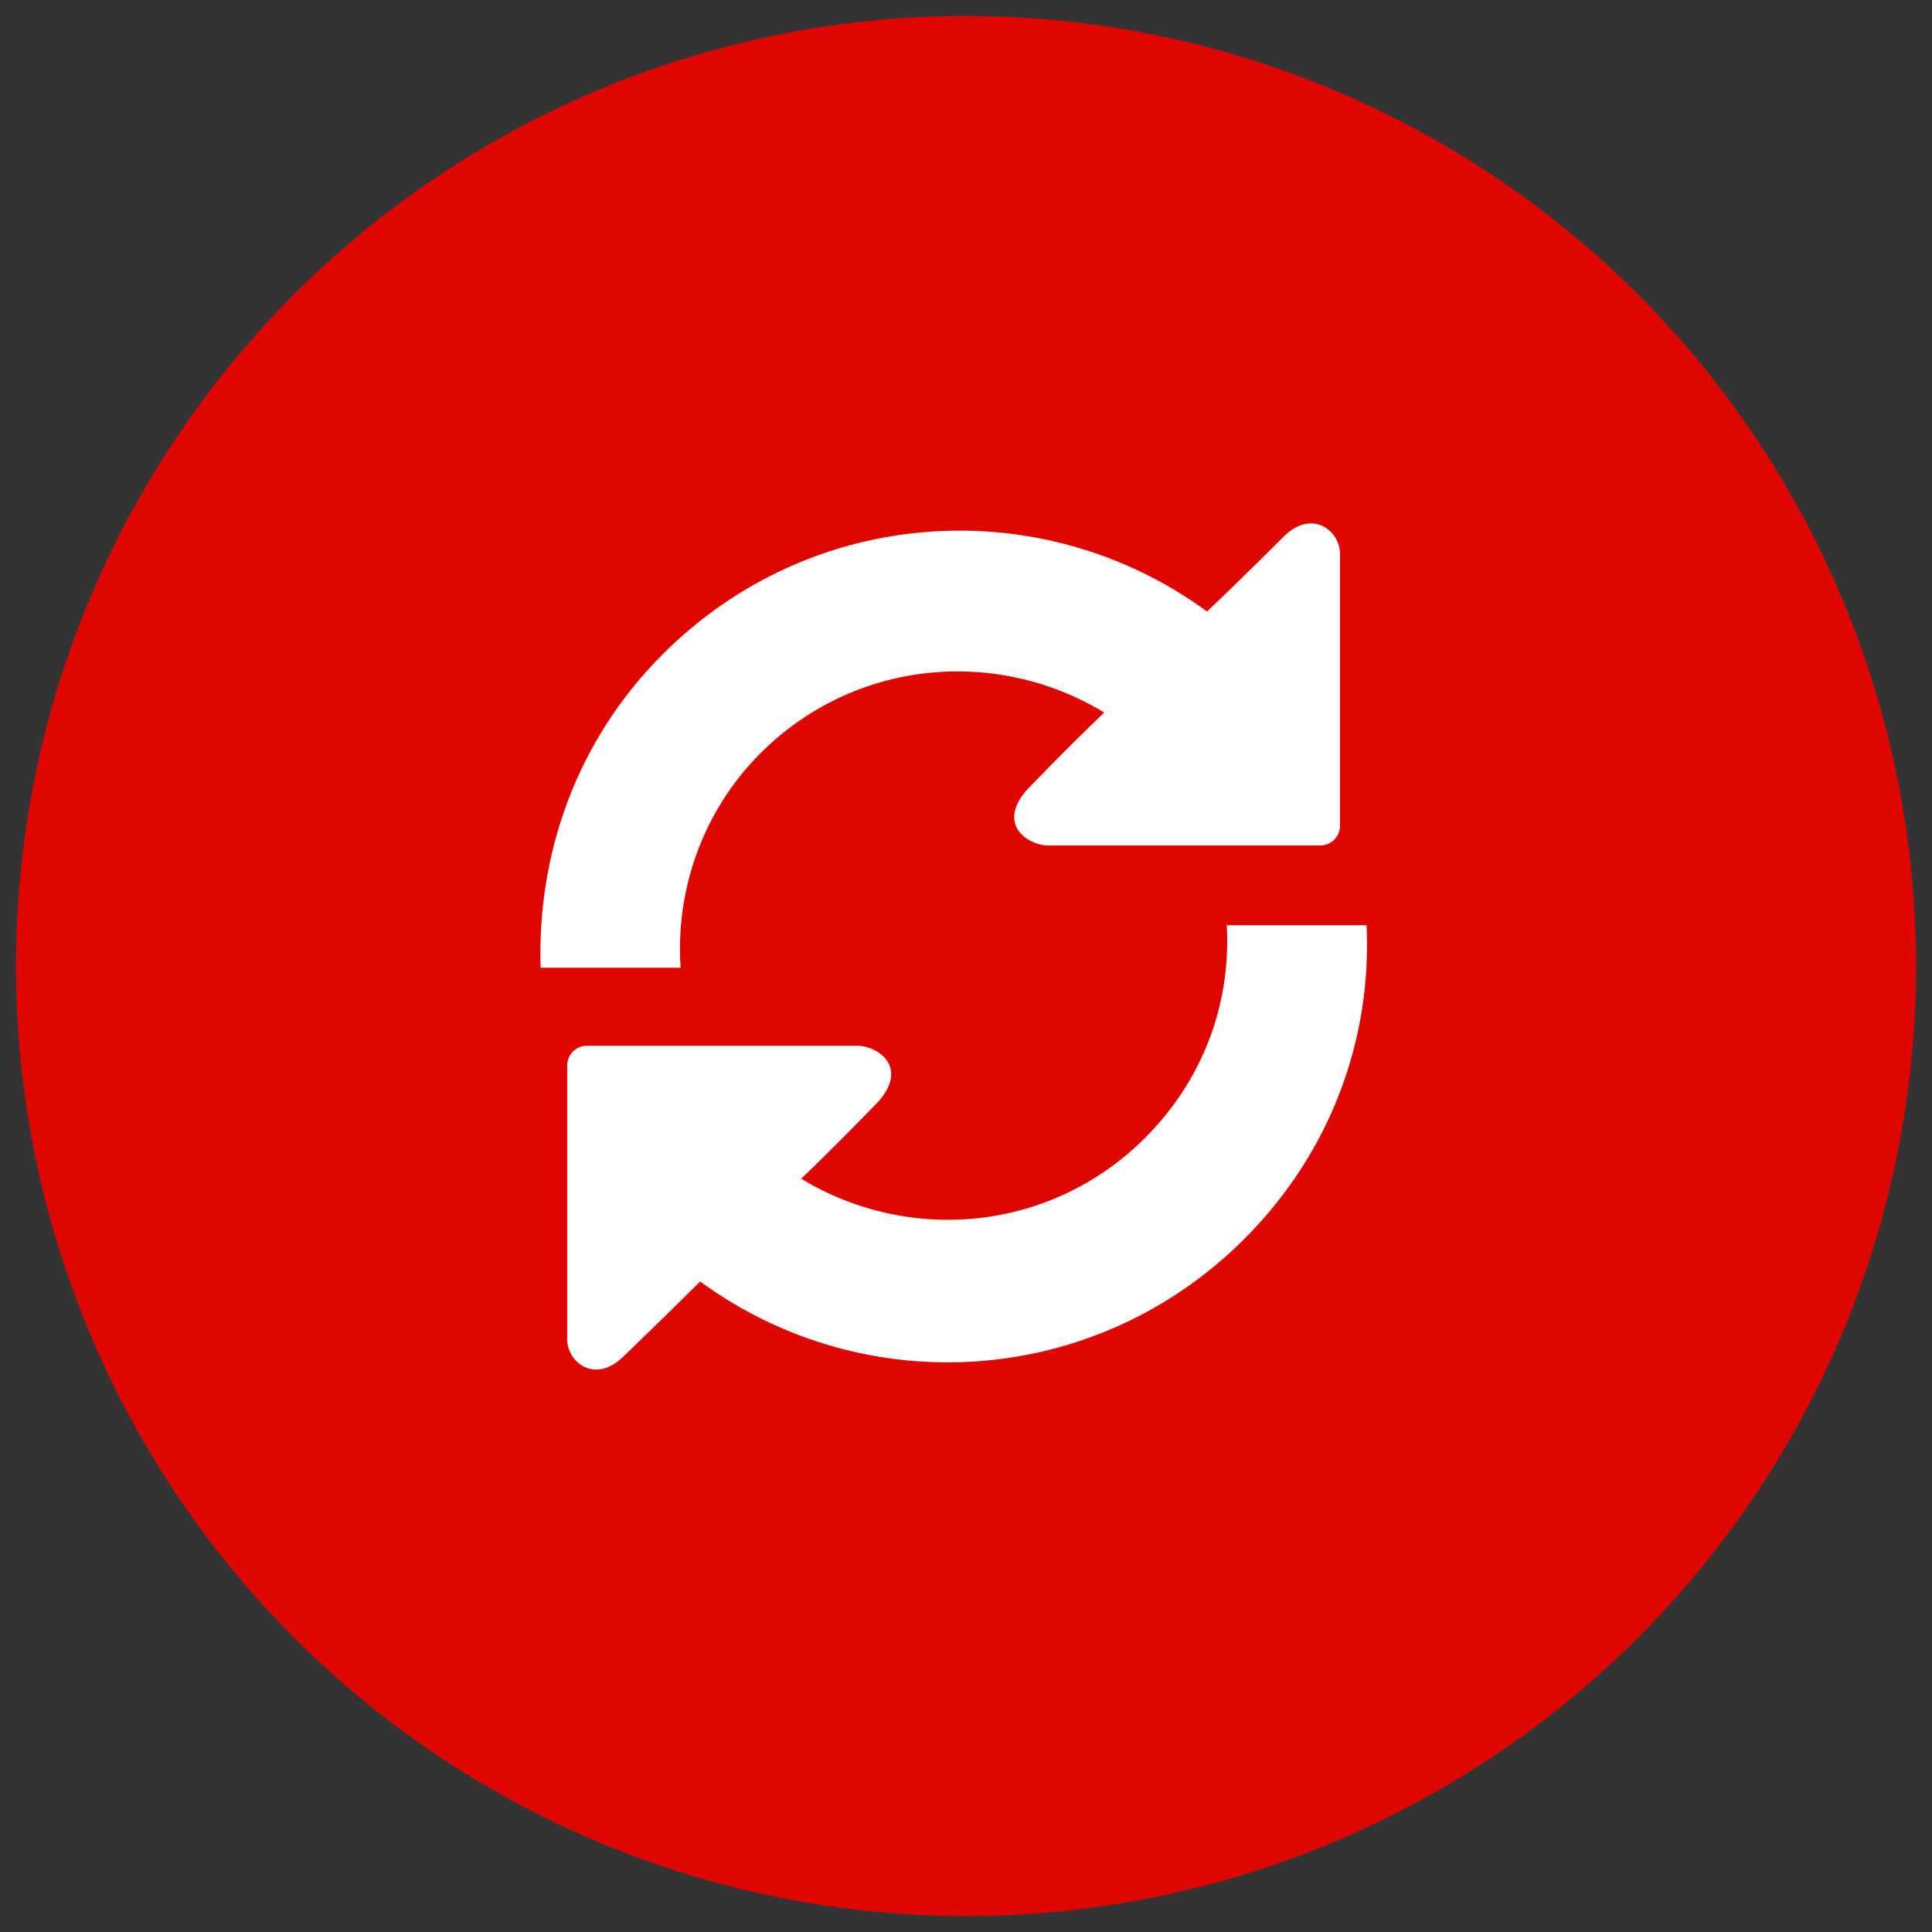 <?xml version="1.0" encoding="UTF-8"?>
<!-- Generator: Adobe Illustrator 26.4.1, SVG Export Plug-In . SVG Version: 6.00 Build 0)  -->
<svg xmlns="http://www.w3.org/2000/svg" xmlns:xlink="http://www.w3.org/1999/xlink" id="Layer_1" x="0px" y="0px" viewBox="0 0 109 109" style="enable-background:new 0 0 109 109;" xml:space="preserve">
<rect x="0" y="0" width="109" height="109" fill="#333333" stroke="none"/>
<style type="text/css">
	.st0{fill:#E00600;}
	.st1{fill:#FFFFFF;}
</style>
<circle class="st0" cx="54.5" cy="54.5" r="53.6"></circle>
<g>
	<path class="st1" d="M42.9,42.5c5.3-5.3,13.3-6,19.4-2.3c-2.1,2-4.4,4.4-4.4,4.4c-1.7,2,0.2,3.1,1.2,3.1h11.1c0.6,0,1.1,0,1.1,0   h3.2c0.6,0,1.1-0.5,1.1-1.1V31.4c0.1-1.4-1.5-2.7-3.1-1.2c0,0-2.6,2.6-4.4,4.3c-9.3-6.8-22.3-6-30.7,2.4   c-4.9,4.9-7.1,11.3-6.9,17.7h7.9C38.1,50.3,39.6,45.8,42.9,42.5L42.9,42.5z"></path>
	<path class="st1" d="M69.2,52c0.3,4.4-1.2,8.8-4.6,12.2c-5.3,5.3-13.3,6-19.4,2.3c2.1-2,4.4-4.4,4.4-4.4c1.7-2-0.2-3.1-1.2-3.1h-11   c-0.6,0-1.1,0-1.1,0h-3.2c-0.6,0-1.1,0.5-1.1,1.1v15.3c-0.1,1.4,1.5,2.7,3.1,1.2c0,0,2.6-2.5,4.4-4.3c9.3,6.8,22.3,6,30.7-2.4   c4.9-4.9,7.2-11.3,6.9-17.7h-7.9V52z"></path>
</g>
</svg>
